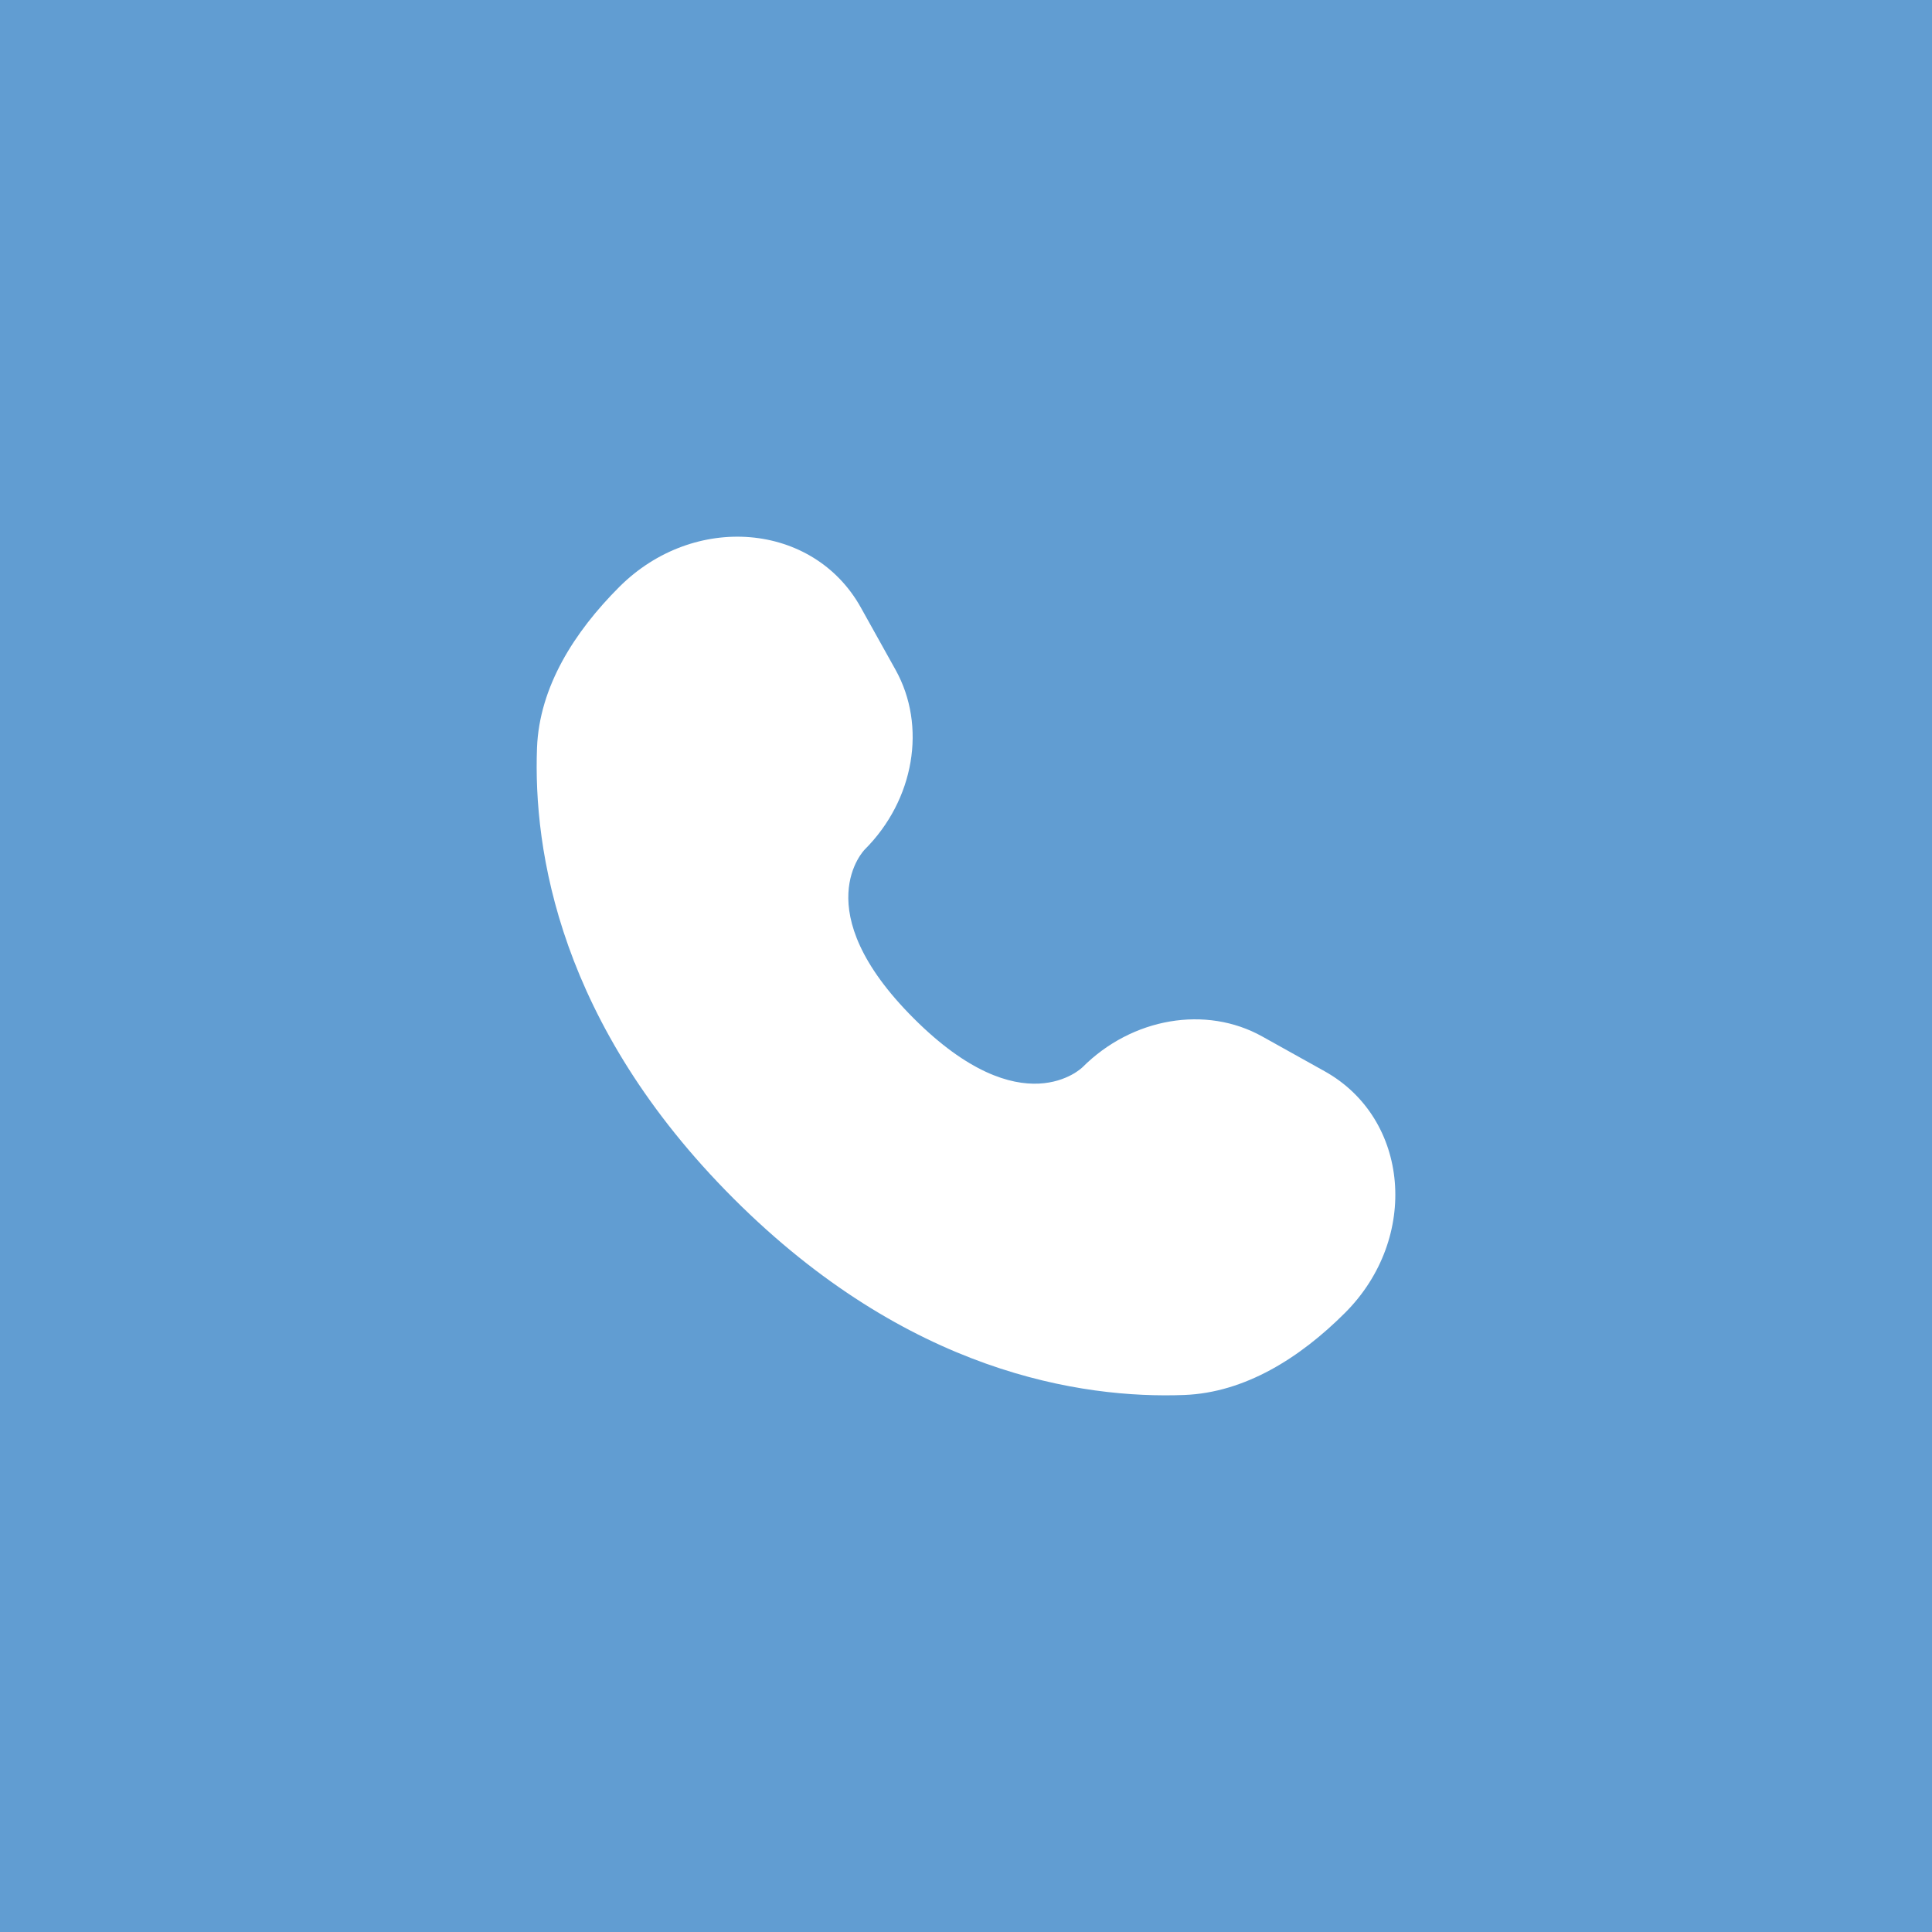 <?xml version="1.0" encoding="UTF-8"?> <svg xmlns="http://www.w3.org/2000/svg" width="24" height="24" viewBox="0 0 24 24" fill="none"><rect width="24" height="24" fill="#619DD2"></rect><path d="M10.692 7.544L11.124 8.319C11.515 9.019 11.358 9.937 10.743 10.552C10.743 10.552 10.743 10.552 10.743 10.552C10.743 10.552 9.997 11.298 11.35 12.65C12.702 14.002 13.447 13.258 13.448 13.257C13.448 13.257 13.448 13.257 13.448 13.257C14.063 12.642 14.981 12.485 15.681 12.876L16.456 13.308C17.512 13.898 17.637 15.38 16.709 16.308C16.151 16.866 15.467 17.3 14.711 17.329C13.439 17.377 11.279 17.055 9.112 14.888C6.945 12.721 6.623 10.561 6.671 9.289C6.7 8.533 7.134 7.85 7.692 7.292C8.621 6.363 10.102 6.488 10.692 7.544Z" fill="white"></path></svg> 